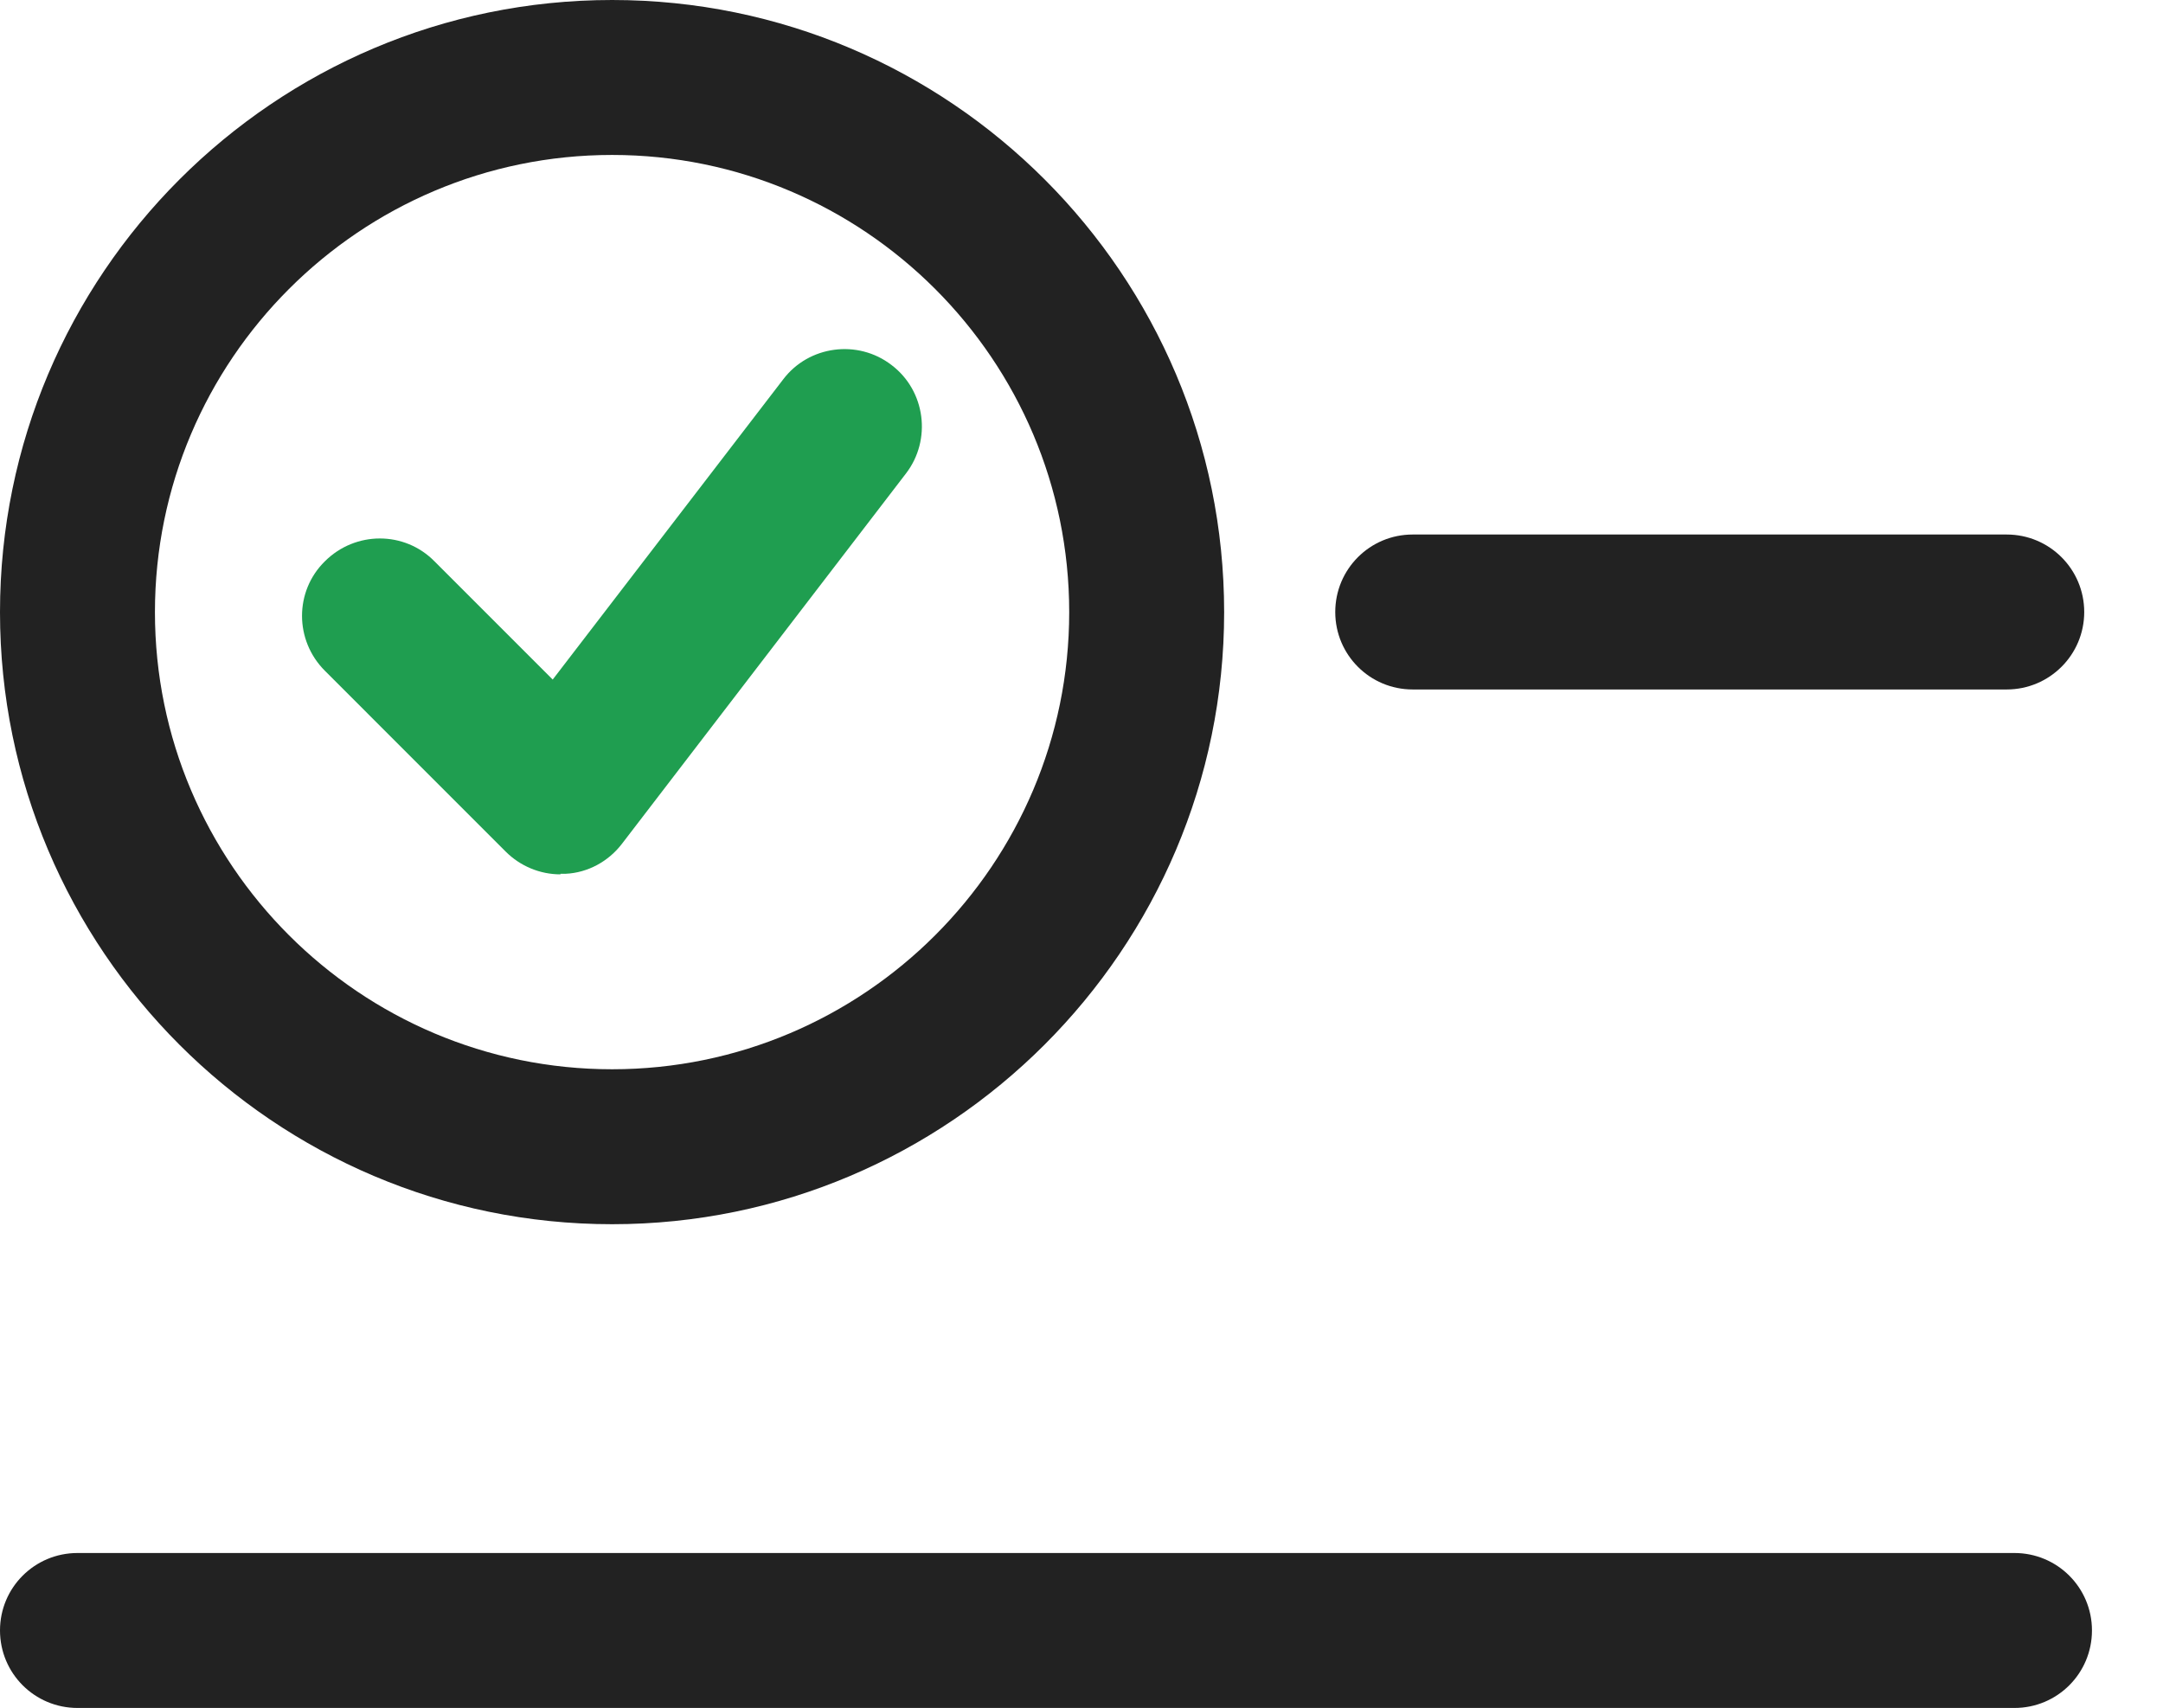 <svg width="19" height="15" viewBox="0 0 19 15" fill="none" xmlns="http://www.w3.org/2000/svg">
<g clip-path="url(#clip0_266_7130)">
<path d="M5.377 10.753C2.409 10.753 0 8.339 0 5.377C0 2.414 2.409 0 5.377 0C8.344 0 10.753 2.414 10.753 5.377C10.753 8.339 8.339 10.753 5.377 10.753ZM5.377 1.361C3.162 1.361 1.361 3.162 1.361 5.377C1.361 7.591 3.162 9.392 5.377 9.392C7.591 9.392 9.392 7.591 9.392 5.377C9.392 3.162 7.591 1.361 5.377 1.361Z" fill="#222222"/>
<path d="M4.923 7.68C4.742 7.68 4.569 7.607 4.442 7.48L2.854 5.892C2.586 5.624 2.586 5.193 2.854 4.93C3.122 4.663 3.553 4.663 3.816 4.93L4.855 5.969L6.879 3.333C7.105 3.034 7.536 2.979 7.831 3.206C8.131 3.433 8.185 3.864 7.958 4.159L5.463 7.412C5.345 7.566 5.164 7.666 4.968 7.675C4.955 7.675 4.937 7.675 4.923 7.675V7.68Z" fill="#1F9E50"/>
<path d="M17.627 6.056H12.409C12.033 6.056 11.729 5.752 11.729 5.376C11.729 4.999 12.033 4.695 12.409 4.695H17.627C18.003 4.695 18.308 4.999 18.308 5.376C18.308 5.752 18.003 6.056 17.627 6.056Z" fill="#222222"/>
<path d="M17.695 15.002H0.681C0.304 15.002 0 14.698 0 14.321C0 13.945 0.304 13.641 0.681 13.641H17.695C18.072 13.641 18.376 13.945 18.376 14.321C18.376 14.698 18.072 15.002 17.695 15.002Z" fill="#222222"/>
</g>
<defs>
<clipPath id="clip0_266_7130">
<rect width="18.376" height="15" fill="white"/>
</clipPath>
</defs>
</svg>
